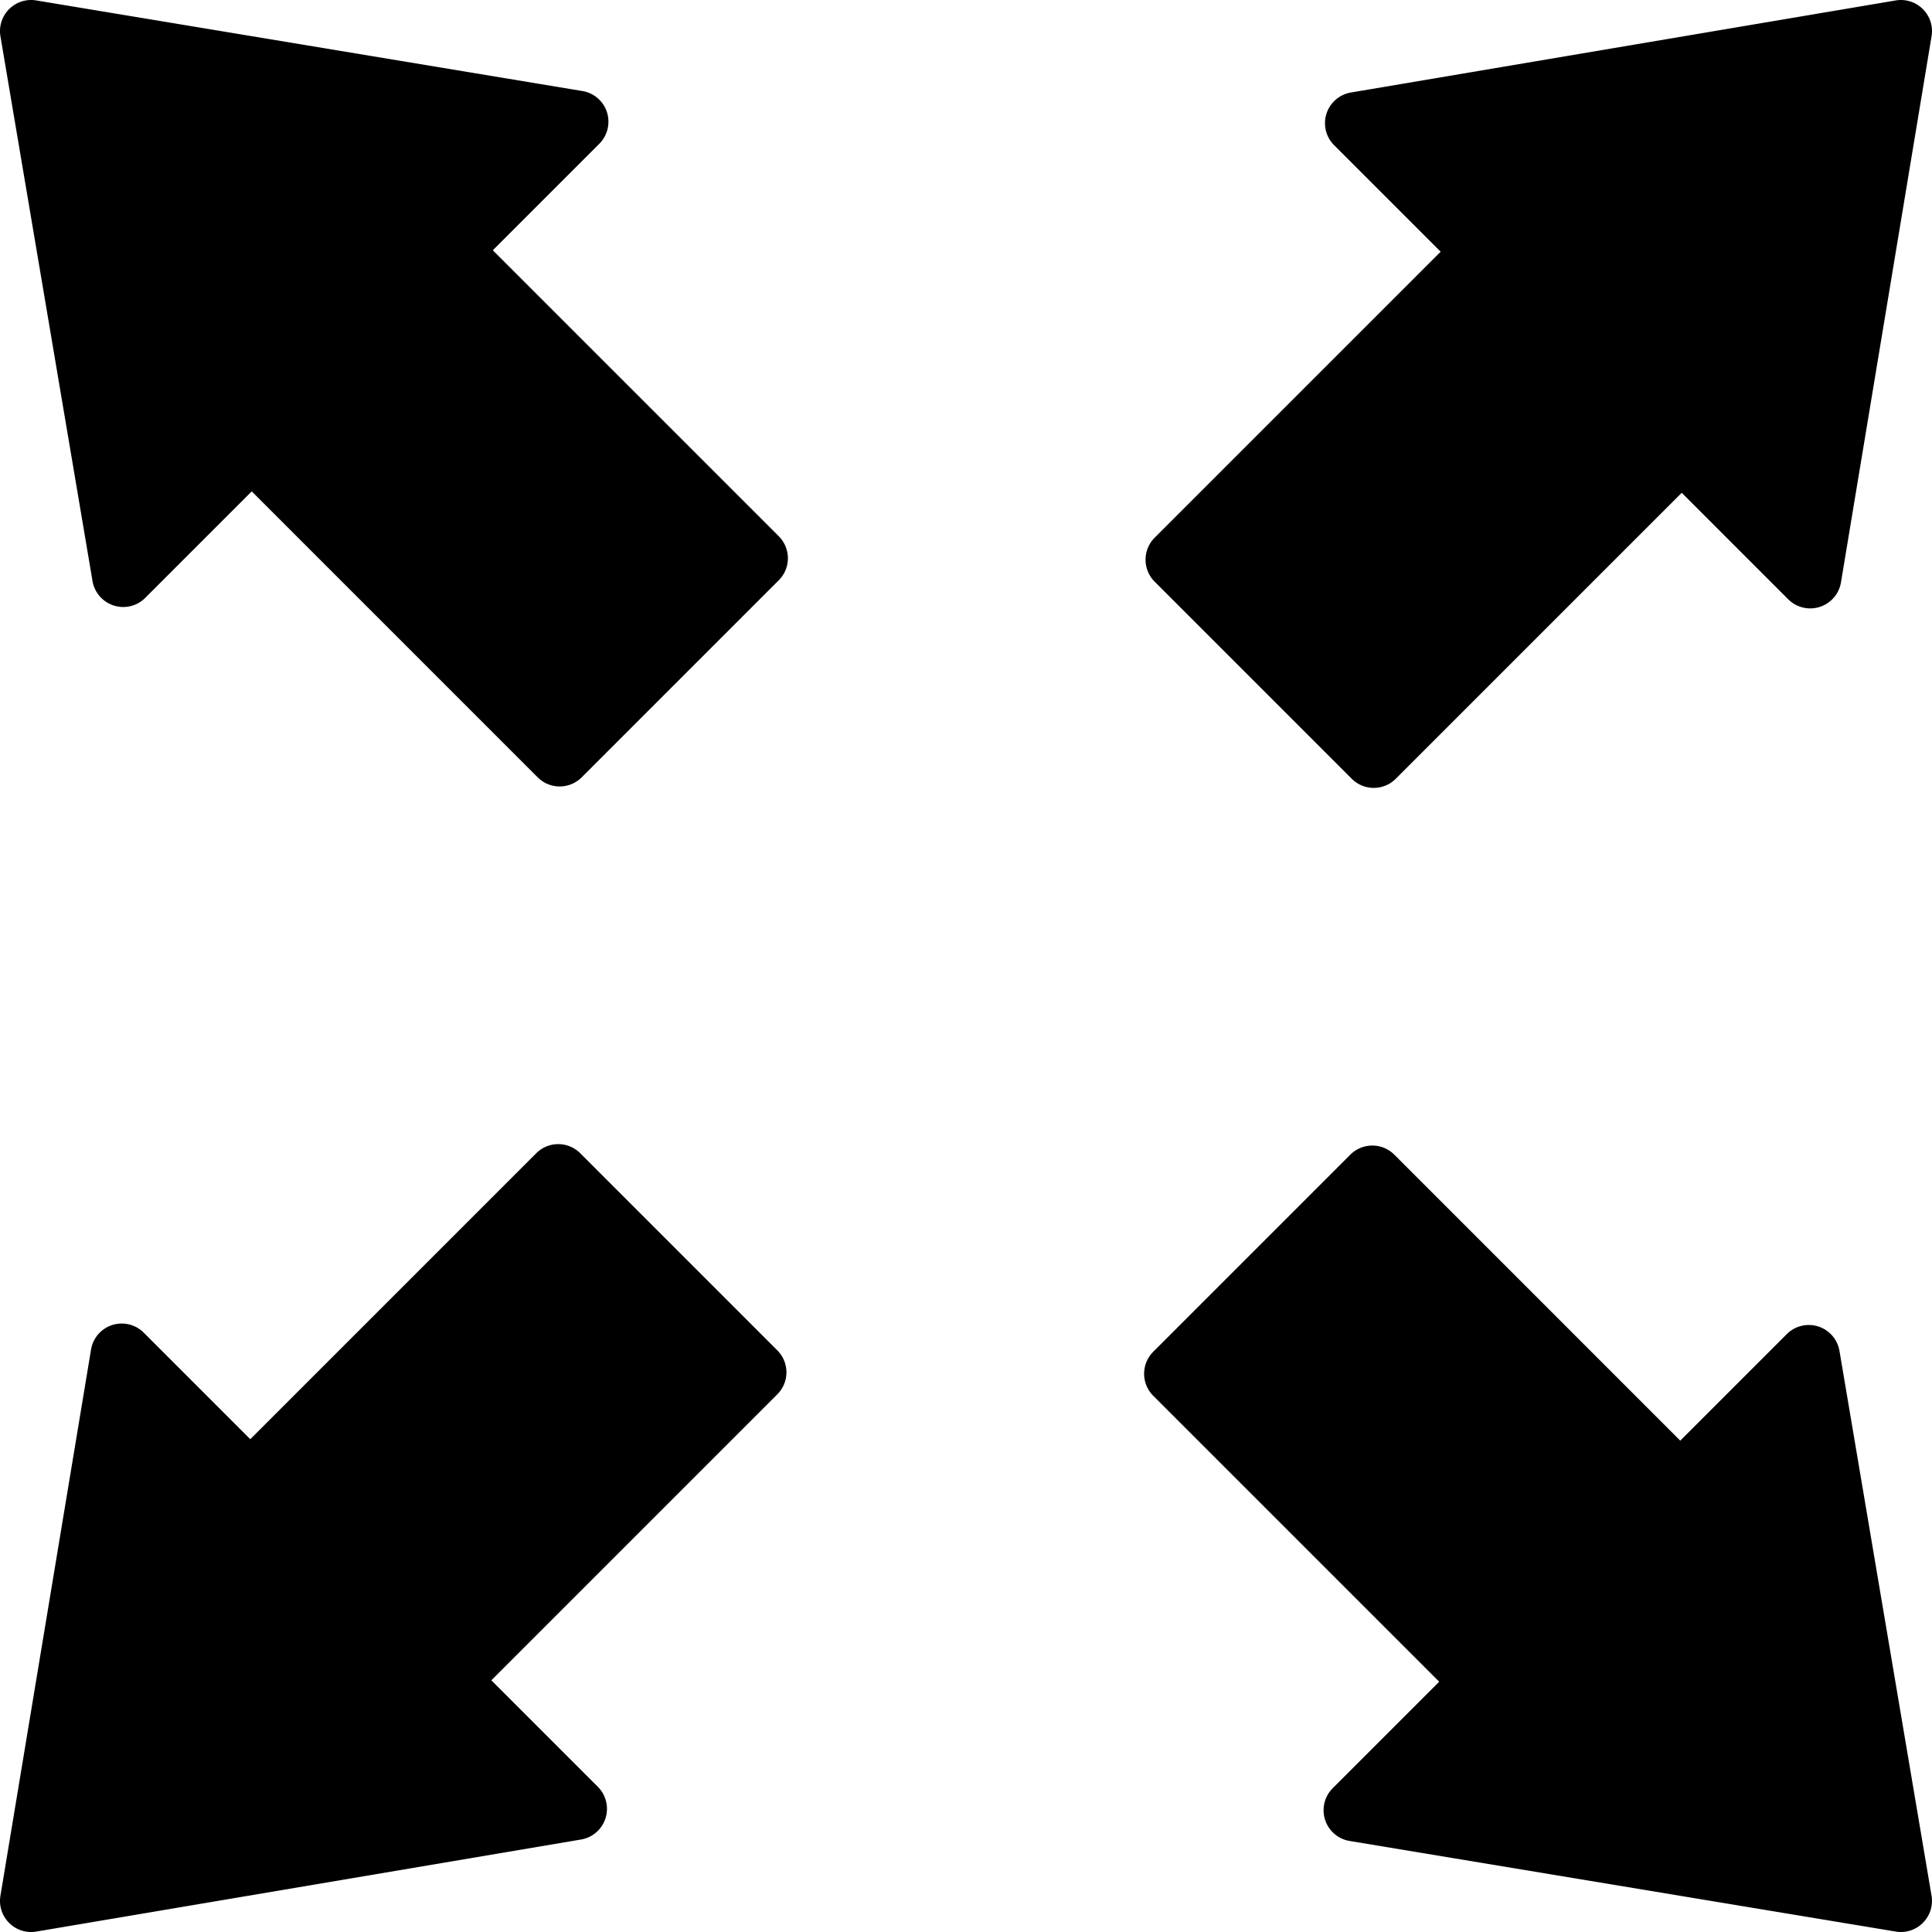 <?xml version="1.0" encoding="utf-8"?>
<!-- Generator: www.svgicons.com -->
<svg xmlns="http://www.w3.org/2000/svg" width="800" height="800" viewBox="0 0 100 100">
<path fill="currentColor" d="M4.712 69.854L.022 98.127a1.606 1.606 0 0 0 .449 1.401l.002.003c.37.368.893.535 1.406.447l28.197-4.765a1.608 1.608 0 0 0 1.264-1.1a1.605 1.605 0 0 0-.396-1.628l-5.513-5.513L40.233 72.17c.63-.629.63-1.647 0-2.277l-10.2-10.201a1.61 1.61 0 0 0-2.278 0L12.954 74.493l-5.515-5.515a1.61 1.61 0 0 0-2.727.876m90.576-39.708l4.69-28.273a1.609 1.609 0 0 0-.449-1.4L99.527.47a1.614 1.614 0 0 0-1.406-.447L69.924 4.788a1.61 1.61 0 0 0-.869 2.728l5.513 5.513L59.766 27.83a1.61 1.61 0 0 0 0 2.278l10.2 10.201a1.61 1.61 0 0 0 2.278 0l14.802-14.802l5.515 5.515a1.613 1.613 0 0 0 2.727-.876M69.854 95.288l28.271 4.69a1.605 1.605 0 0 0 1.401-.449l.002-.003a1.61 1.61 0 0 0 .448-1.406l-4.765-28.196a1.61 1.61 0 0 0-2.728-.869l-5.513 5.513l-14.801-14.803a1.61 1.61 0 0 0-2.277.001L59.691 69.967a1.61 1.61 0 0 0 0 2.277l14.802 14.802l-5.515 5.515a1.612 1.612 0 0 0 .876 2.727M30.146 4.712L1.874.022A1.605 1.605 0 0 0 .473.471L.47.474c-.367.37-.534.892-.447 1.406l4.766 28.197a1.61 1.61 0 0 0 1.099 1.264a1.604 1.604 0 0 0 1.629-.395l5.513-5.513l14.8 14.801c.63.63 1.648.63 2.278.001l10.201-10.201a1.61 1.61 0 0 0 0-2.278L25.507 12.954l5.515-5.515a1.617 1.617 0 0 0 .394-1.63a1.608 1.608 0 0 0-1.27-1.097"/>
</svg>